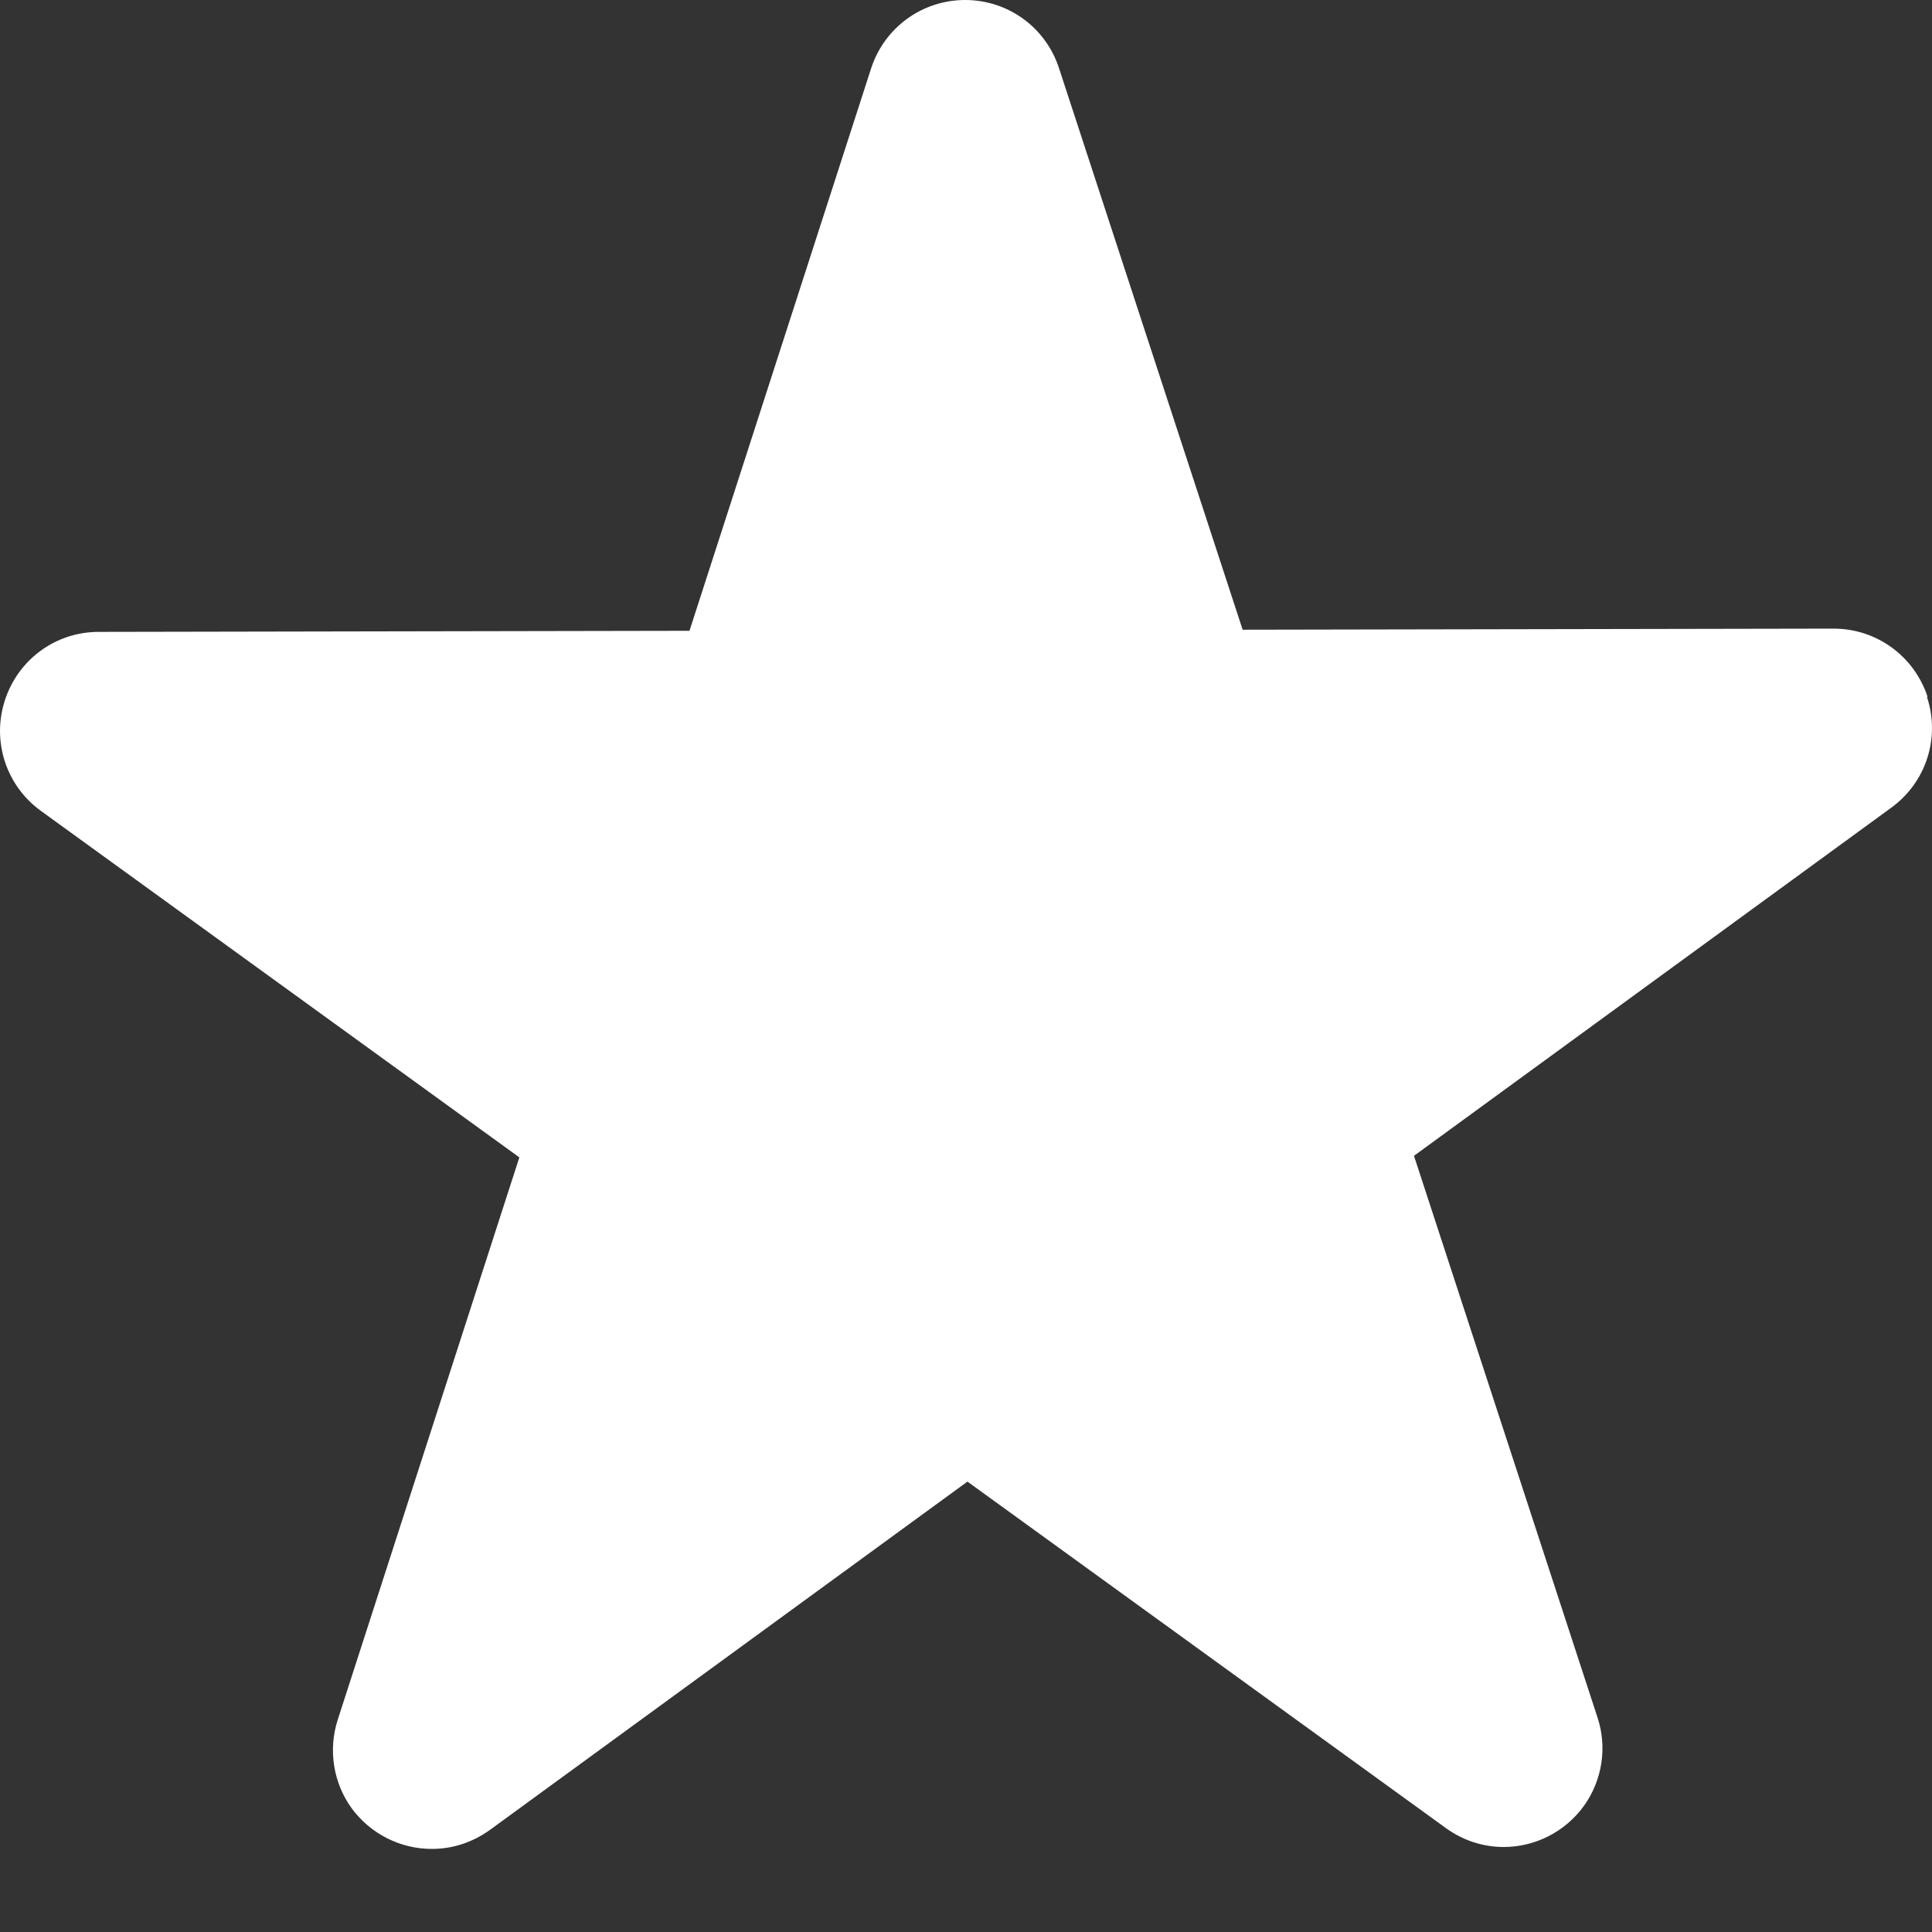 <svg width="16" height="16" viewBox="0 0 16 16" fill="none" xmlns="http://www.w3.org/2000/svg">
<rect x="0" y="0" width="16" height="16" fill="#333333" stroke="none"/>
<path d="M15.963 5.77C15.852 5.433 15.54 5.206 15.186 5.206L10.291 5.215L8.77 0.564C8.66 0.226 8.347 0 7.993 0C7.637 0 7.324 0.228 7.214 0.567L5.71 5.224L0.817 5.233C0.461 5.233 0.15 5.461 0.04 5.801C-0.069 6.138 0.05 6.506 0.338 6.715L4.301 9.585L2.797 14.242C2.717 14.49 2.759 14.763 2.912 14.975C3.067 15.186 3.314 15.312 3.576 15.312C3.75 15.312 3.915 15.257 4.058 15.154L8.012 12.27L11.975 15.14C12.115 15.241 12.28 15.296 12.453 15.296C12.714 15.296 12.962 15.17 13.117 14.956C13.269 14.745 13.312 14.471 13.23 14.224L11.71 9.572L15.664 6.688C15.95 6.479 16.07 6.113 15.959 5.774L15.963 5.77Z" fill="white"/>
</svg>
